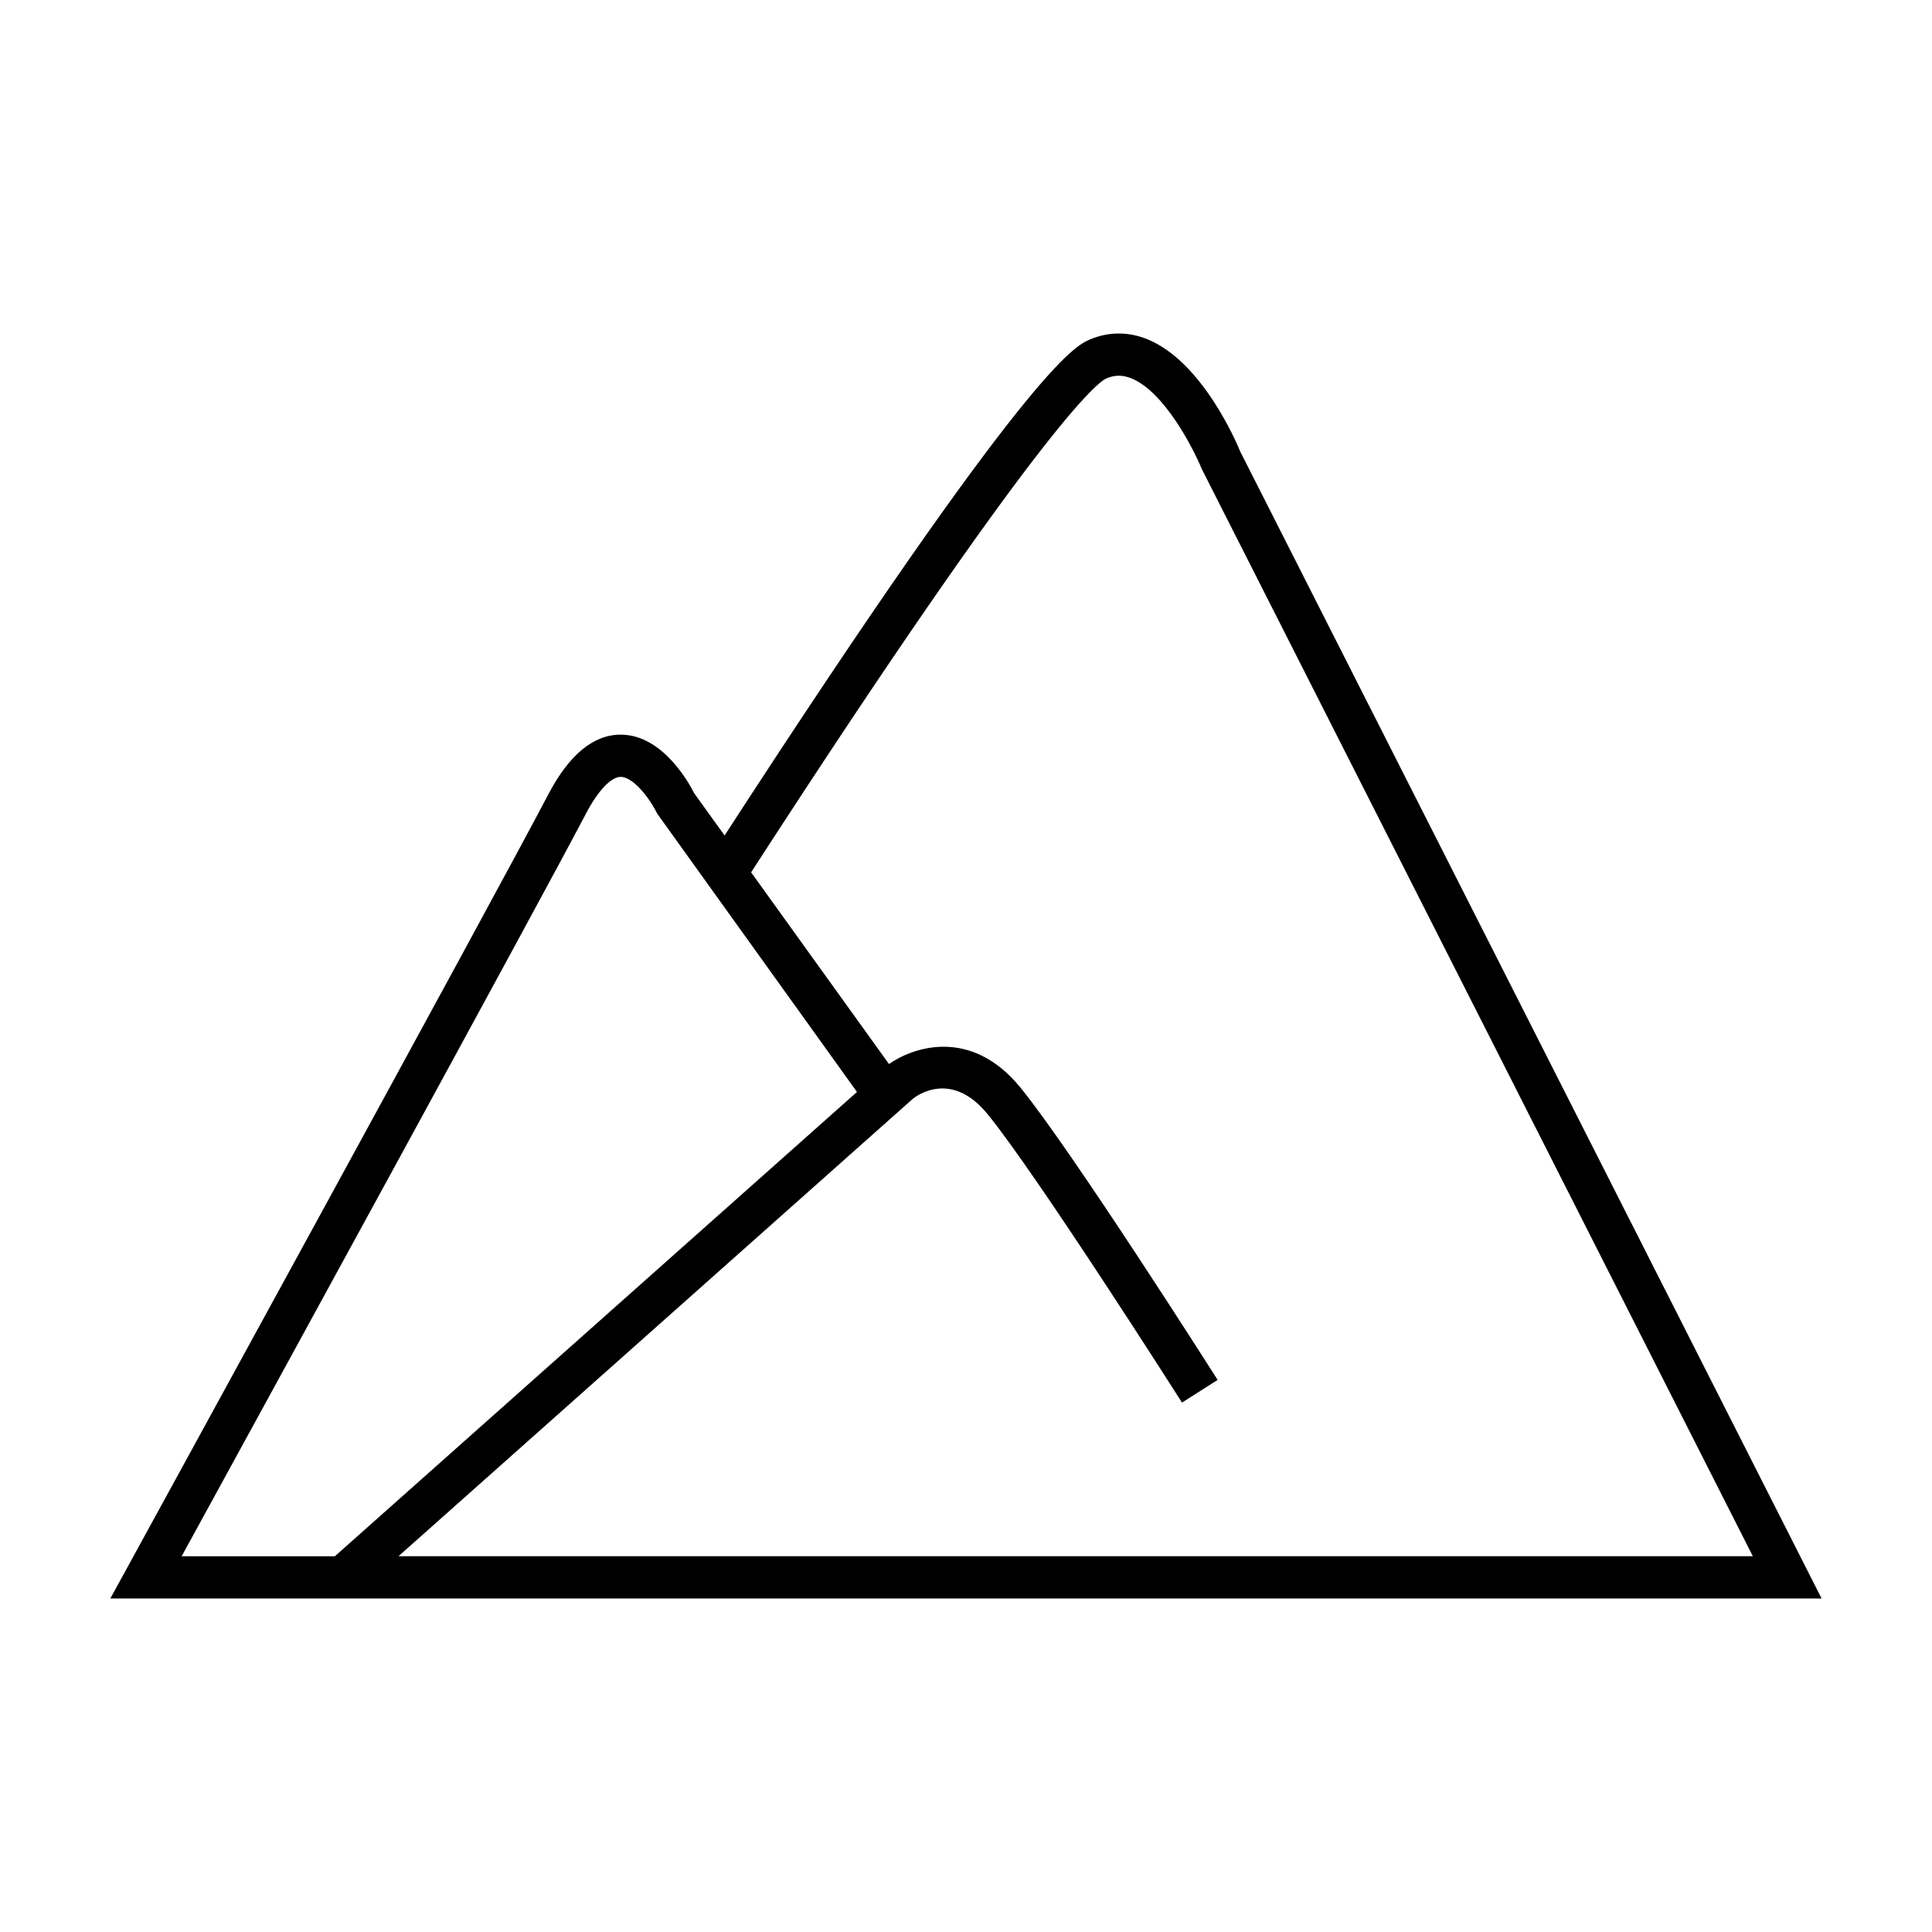 <?xml version="1.0" encoding="UTF-8"?>
<!-- Uploaded to: ICON Repo, www.svgrepo.com, Generator: ICON Repo Mixer Tools -->
<svg fill="#000000" width="800px" height="800px" version="1.1" viewBox="144 144 512 512" xmlns="http://www.w3.org/2000/svg">
 <path d="m234.88 567.62h391.86l-154.03-303.89c-0.992-2.418-10.059-23.801-24.535-29.781-5.059-2.09-10.355-2.09-15.316 0.012-3.984 1.684-16.016 6.848-96.836 131.45l-8.027-11.152c-1.5-2.973-8.402-15.359-19.238-15.566-0.094-0.004-0.191-0.004-0.281-0.004-7.223 0-13.676 5.34-19.191 15.871-14.969 28.57-110.55 203.02-111.51 204.78l-4.539 8.285h46.91zm202.34-323.35c2.227-0.934 4.348-0.93 6.672 0.023 8.633 3.559 16.238 18.301 18.637 24.086l145.99 288.04h-358.92l136.29-121.21c1.02-0.816 10.199-7.715 19.801 4.016 13.031 15.922 51.172 75.867 51.551 76.469l9.449-6c-1.574-2.484-38.879-61.125-52.34-77.559-13.176-16.082-28.617-10.492-34.758-6.152l-36.539-50.805c77.066-119.08 91.969-129.96 94.172-130.91zm-138.01 115.48c3.234-6.18 6.699-9.867 9.281-9.867h0.043c3.387 0.062 7.731 5.816 9.594 9.68l52.977 73.82-138.36 123.04h-40.602c19.289-35.223 93.945-171.63 107.07-196.67z"/>
</svg>